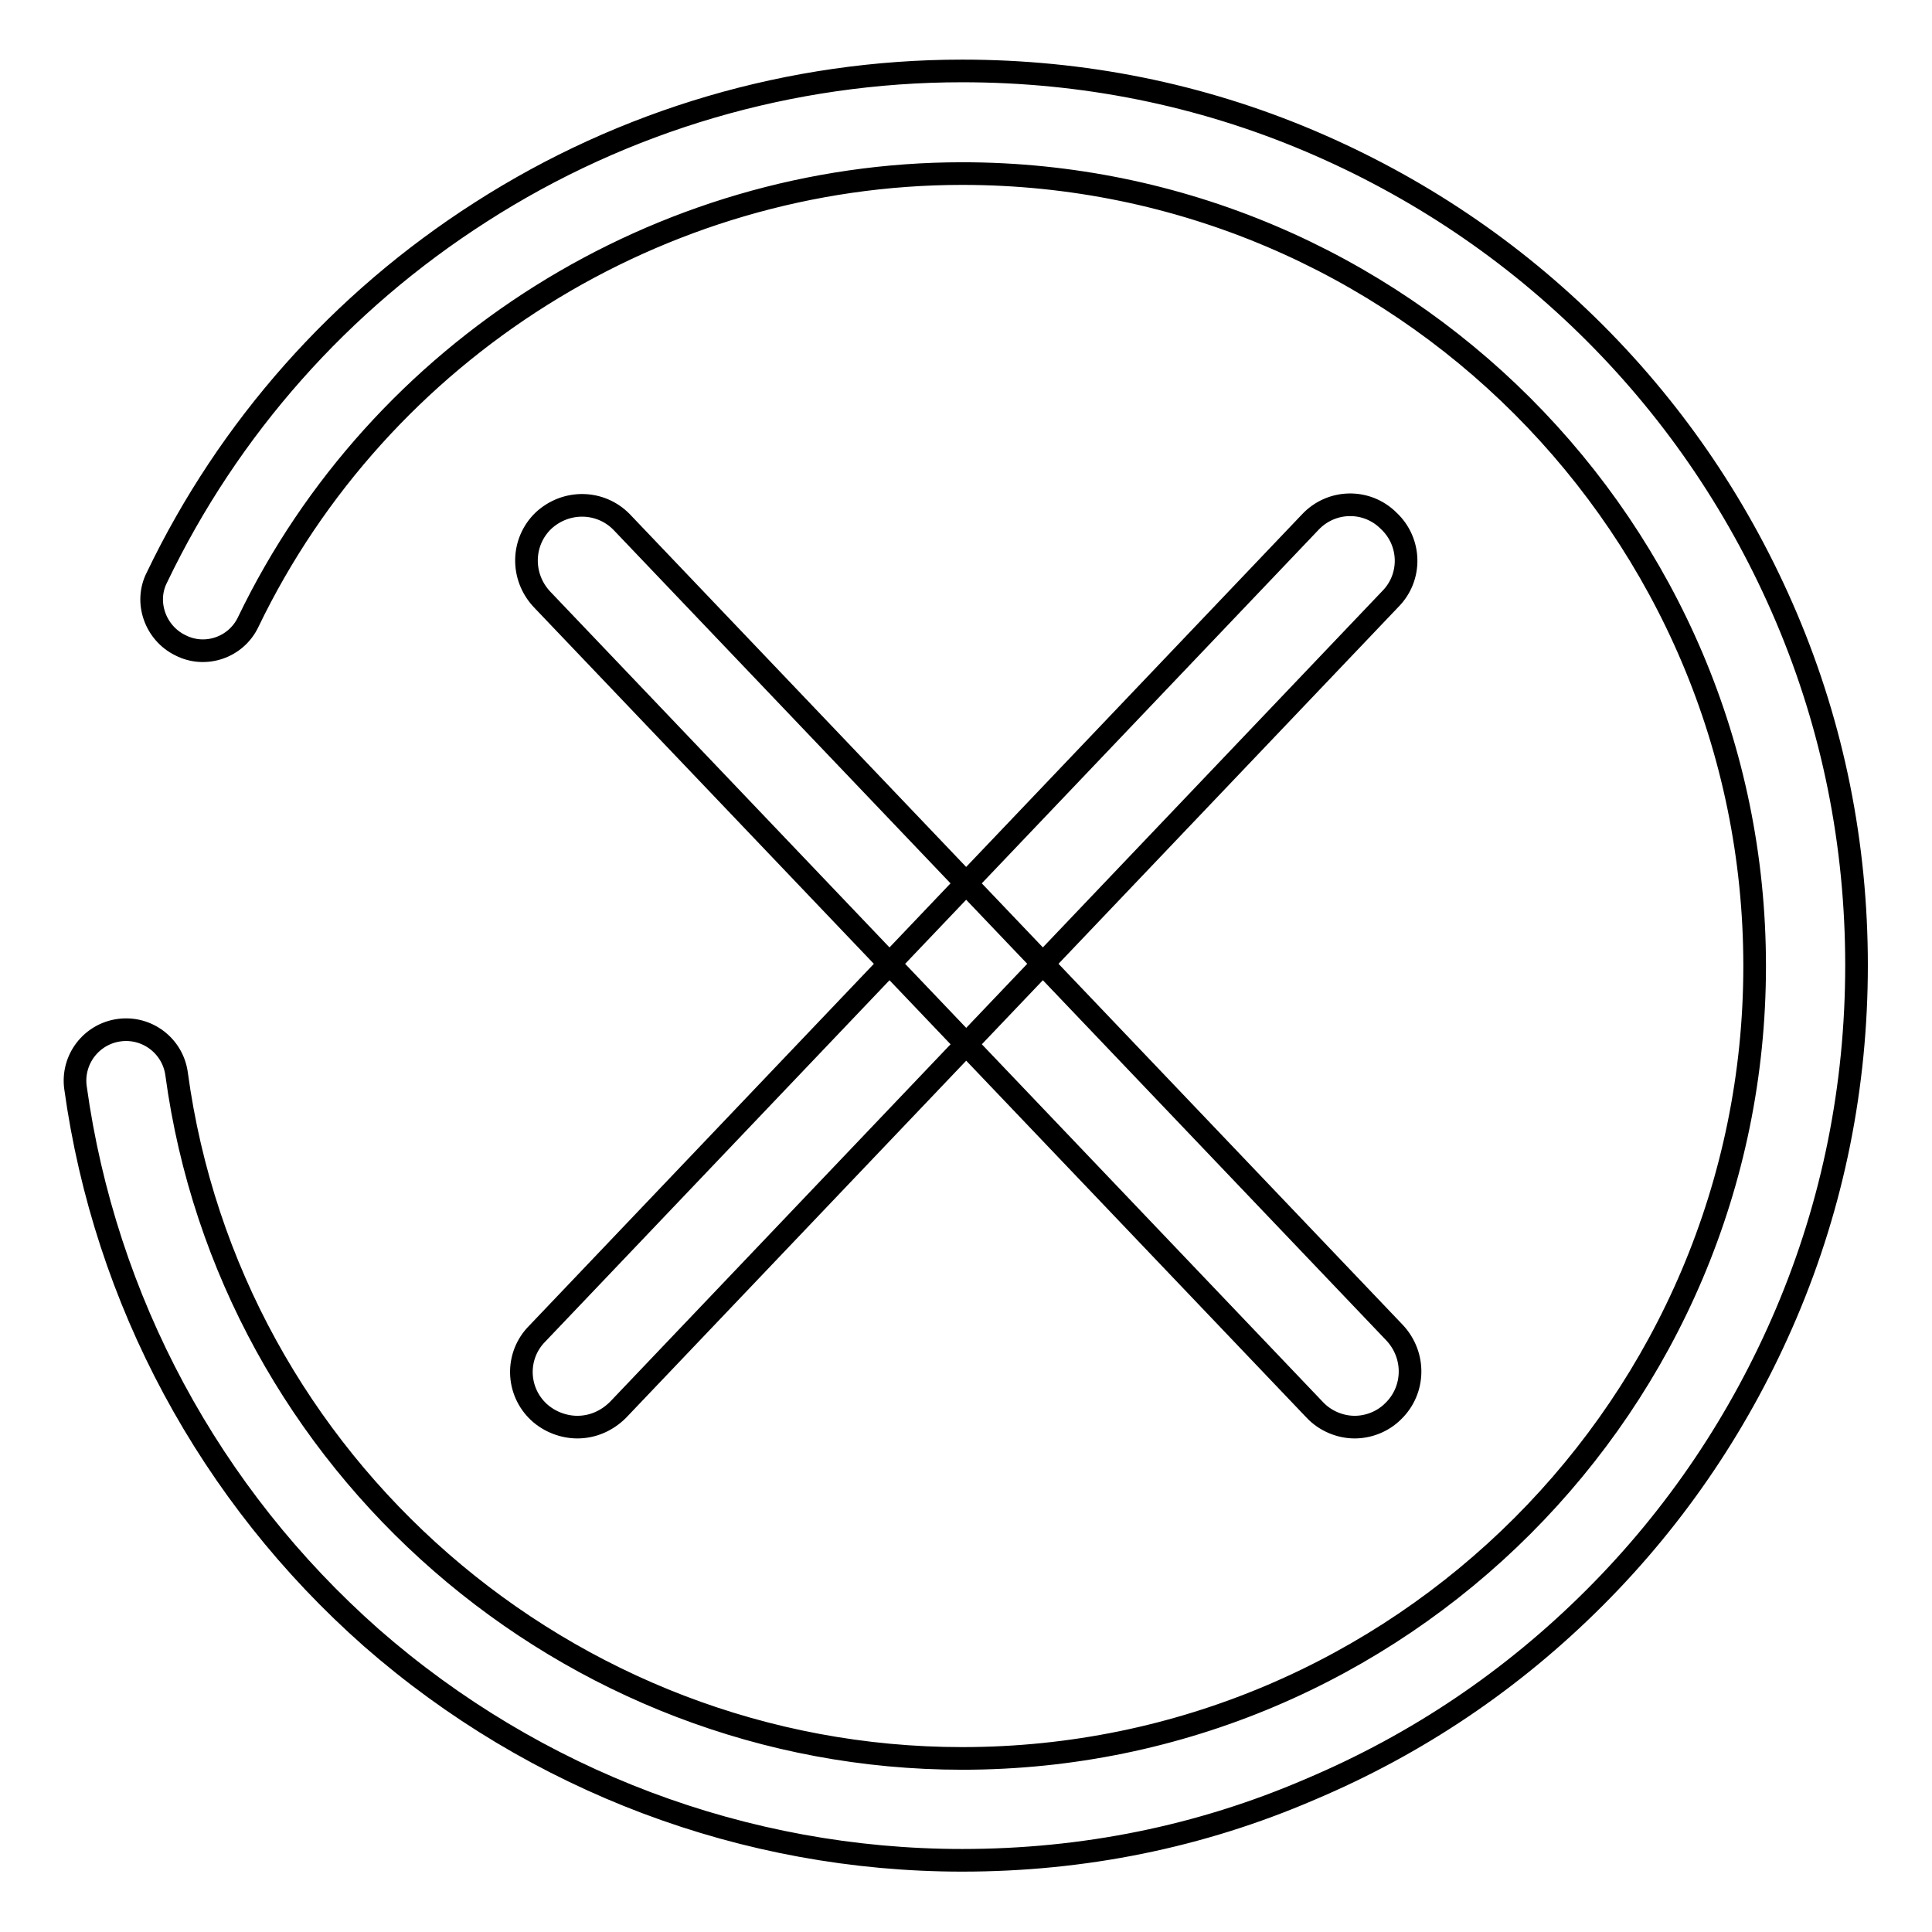 <?xml version="1.0" encoding="utf-8"?>
<!-- Svg Vector Icons : http://www.onlinewebfonts.com/icon -->
<!DOCTYPE svg PUBLIC "-//W3C//DTD SVG 1.1//EN" "http://www.w3.org/Graphics/SVG/1.1/DTD/svg11.dtd">
<svg version="1.1" xmlns="http://www.w3.org/2000/svg" xmlns:xlink="http://www.w3.org/1999/xlink" x="0px" y="0px" viewBox="0 0 256 256" enable-background="new 0 0 256 256" xml:space="preserve">
<g> <path stroke-width="3" fill-opacity="0" stroke="#000000"  d="M127.5,246.5c-28.8,0-56.6-10.5-78.3-29.5c-21.4-18.9-35.3-44.7-39.2-72.9c-0.5-3.7,2.1-7.1,5.8-7.6 c3.7-0.5,7.1,2.1,7.6,5.8c7,51.7,51.8,90.7,104.1,90.7c57.9,0,105-47.1,105-105c0-57.9-47.1-105-105-105 c-40.1,0-77.2,23.3-94.6,59.4c-1.6,3.4-5.7,4.8-9,3.1c-3.3-1.6-4.8-5.7-3.1-9C30.3,56.7,45.1,40,63.7,28.1 c19-12.2,41.1-18.7,63.8-18.7c16,0,31.5,3.1,46.1,9.3c14.1,6,26.8,14.5,37.7,25.4c10.9,10.9,19.4,23.6,25.4,37.7 c6.2,14.6,9.3,30.1,9.3,46.1c0,16-3.1,31.5-9.3,46.1c-6,14.1-14.5,26.8-25.4,37.7c-10.9,10.9-23.5,19.4-37.7,25.4 C159,243.4,143.5,246.5,127.5,246.5L127.5,246.5z M179.5,189.1c-1.9,0-3.9-0.8-5.3-2.3L71.8,79.4c-2.8-3-2.7-7.6,0.2-10.4 c3-2.8,7.6-2.7,10.4,0.2l102.4,107.4c2.8,3,2.7,7.6-0.2,10.4C183.2,188.4,181.3,189.1,179.5,189.1L179.5,189.1z M76.5,189.1 c-1.8,0-3.7-0.7-5.1-2c-3-2.8-3.1-7.5-0.2-10.4L173.6,69.2c2.8-3,7.5-3.1,10.4-0.2c3,2.8,3.1,7.5,0.2,10.4L81.9,186.8 C80.4,188.3,78.5,189.1,76.5,189.1L76.5,189.1z"/></g>
</svg>